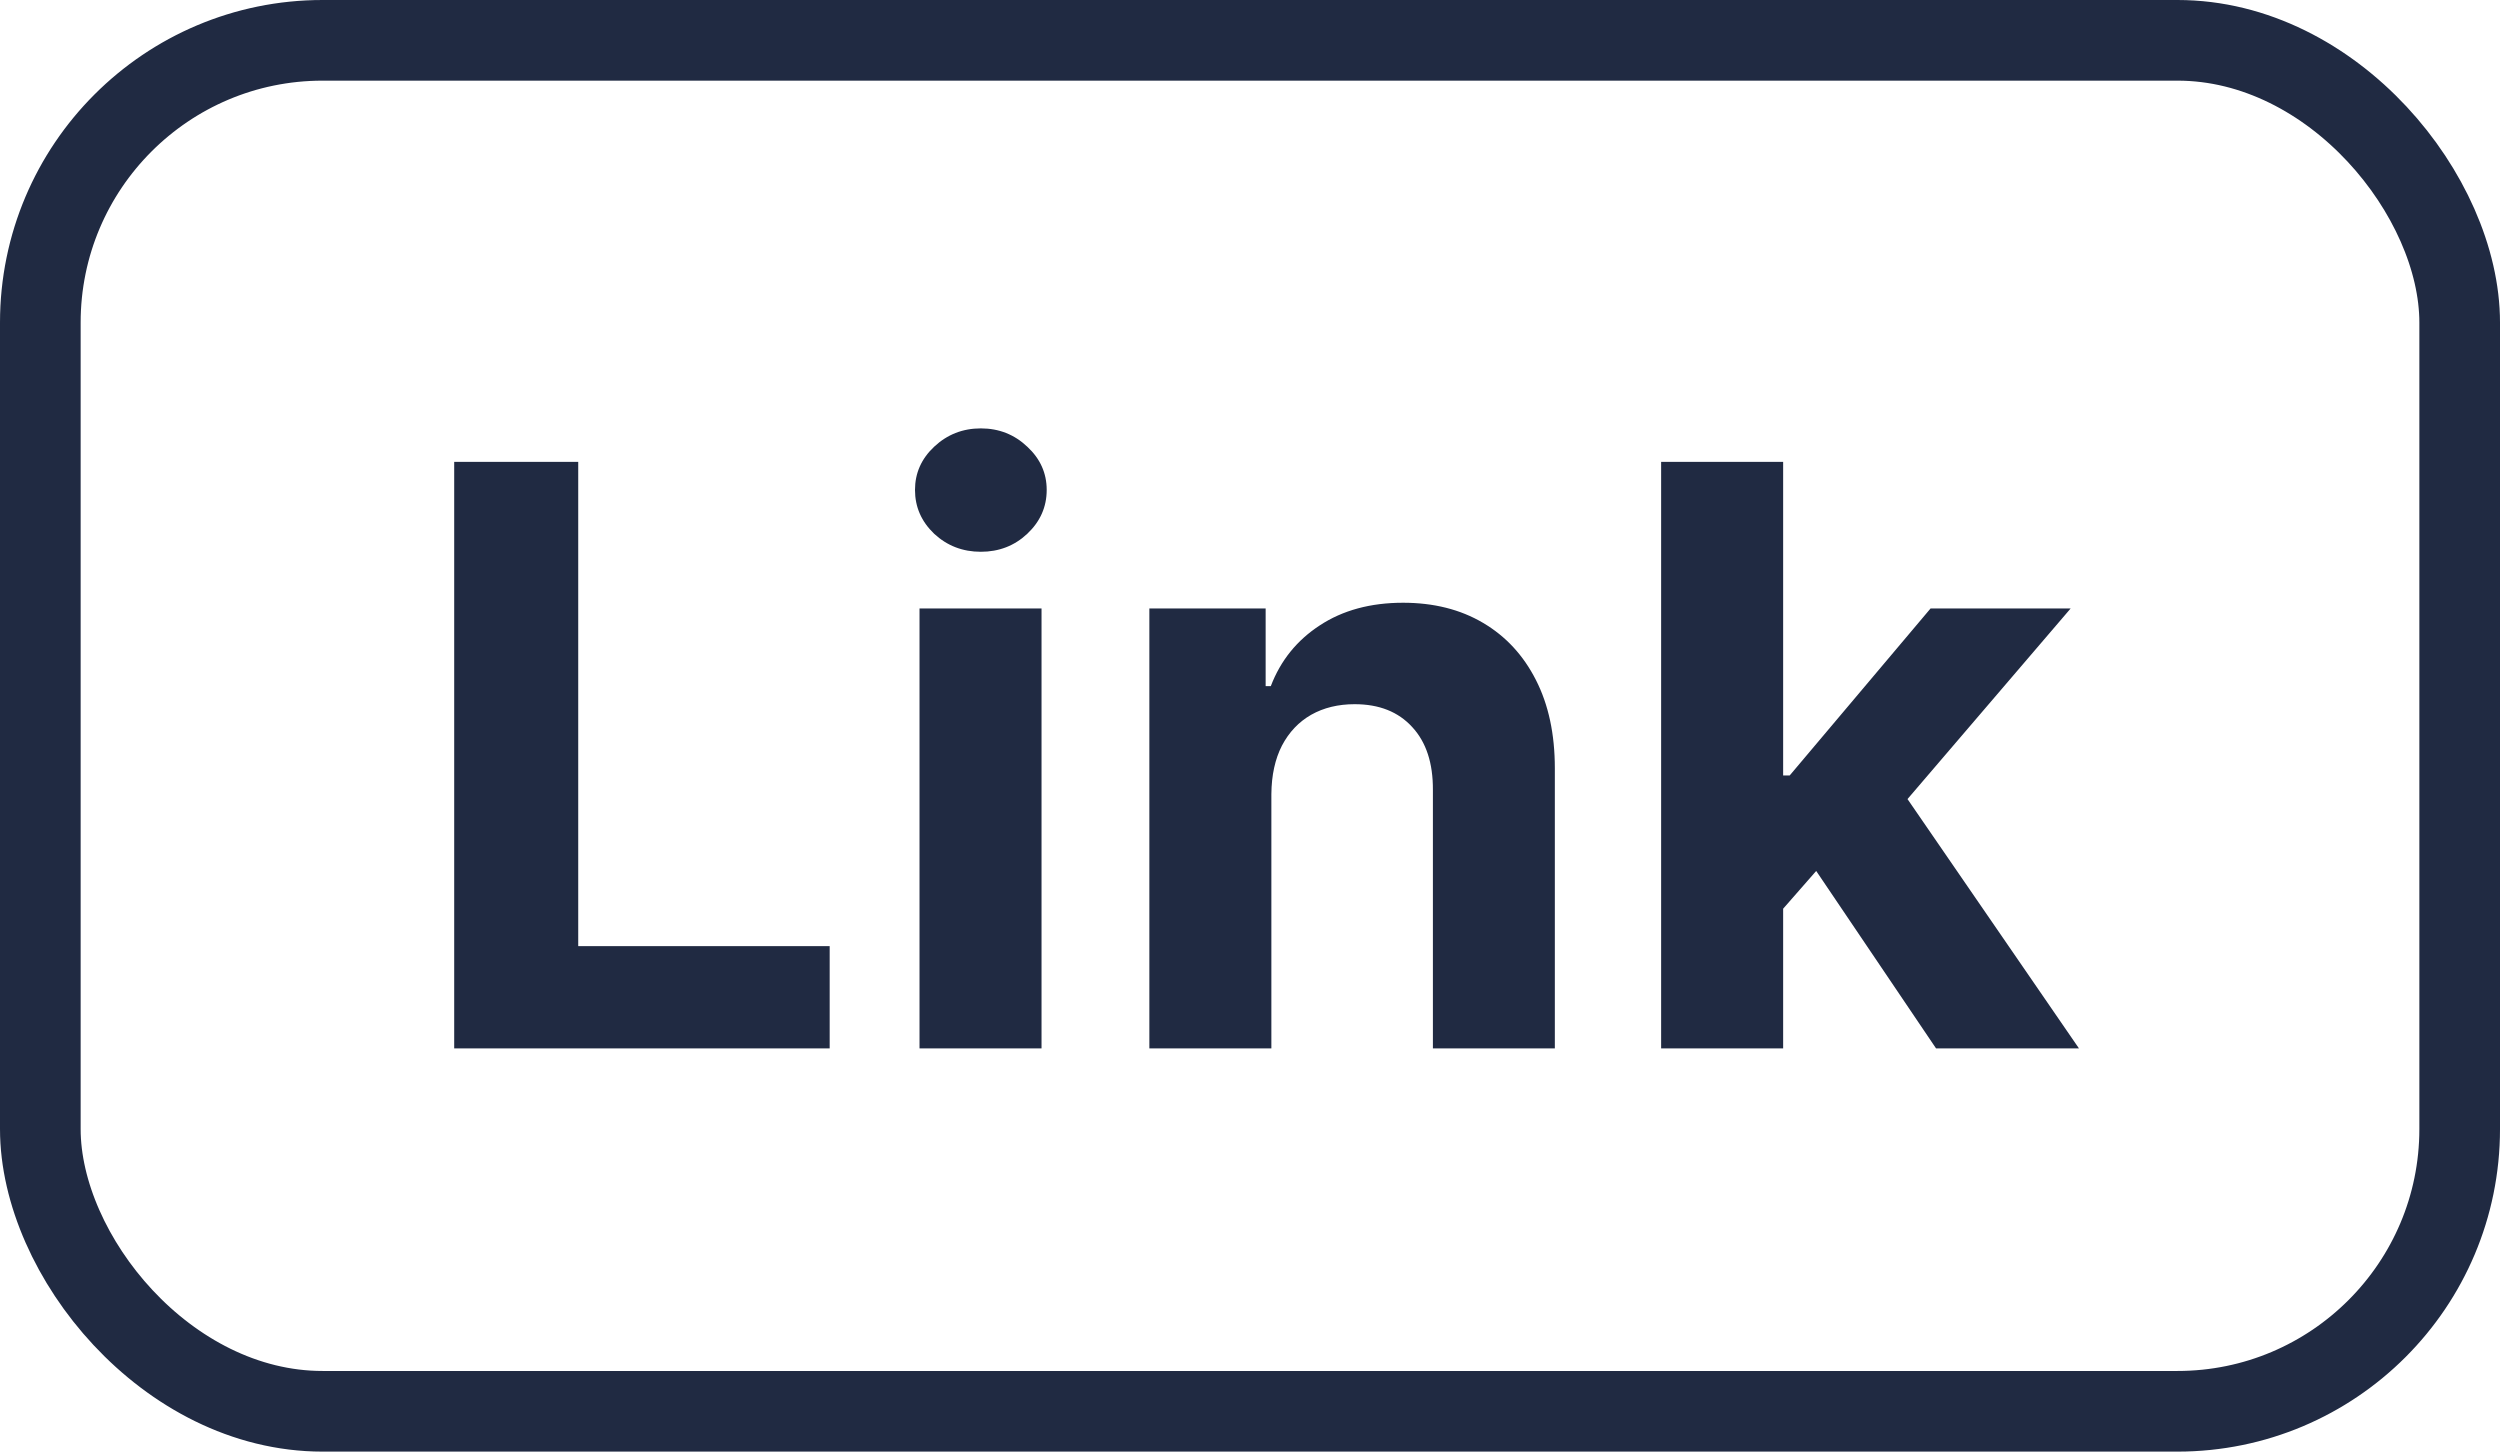<svg width="31" height="18" viewBox="0 0 31 18" fill="none" xmlns="http://www.w3.org/2000/svg">
<path d="M5.632 13V5.727H7.17V11.732H10.288V13H5.632ZM11.402 13V7.545H12.915V13H11.402ZM12.162 6.842C11.938 6.842 11.745 6.768 11.584 6.619C11.425 6.467 11.346 6.286 11.346 6.075C11.346 5.867 11.425 5.688 11.584 5.539C11.745 5.388 11.938 5.312 12.162 5.312C12.387 5.312 12.579 5.388 12.738 5.539C12.899 5.688 12.979 5.867 12.979 6.075C12.979 6.286 12.899 6.467 12.738 6.619C12.579 6.768 12.387 6.842 12.162 6.842ZM15.765 9.847V13H14.252V7.545H15.694V8.508H15.758C15.879 8.191 16.081 7.94 16.365 7.755C16.649 7.568 16.994 7.474 17.398 7.474C17.777 7.474 18.108 7.557 18.389 7.723C18.671 7.889 18.89 8.125 19.046 8.433C19.202 8.739 19.28 9.103 19.28 9.527V13H17.768V9.797C17.77 9.463 17.685 9.203 17.512 9.016C17.339 8.826 17.101 8.732 16.798 8.732C16.595 8.732 16.415 8.775 16.259 8.863C16.105 8.951 15.984 9.078 15.896 9.246C15.811 9.412 15.767 9.612 15.765 9.847ZM21.969 11.43L21.972 9.616H22.192L23.939 7.545H25.676L23.329 10.287H22.97L21.969 11.43ZM20.598 13V5.727H22.111V13H20.598ZM24.007 13L22.402 10.624L23.41 9.555L25.779 13H24.007Z" fill="#202A42"/>
<rect x="0.5" y="0.5" width="30" height="17" rx="3.5" stroke="#202A42"/>
</svg>
